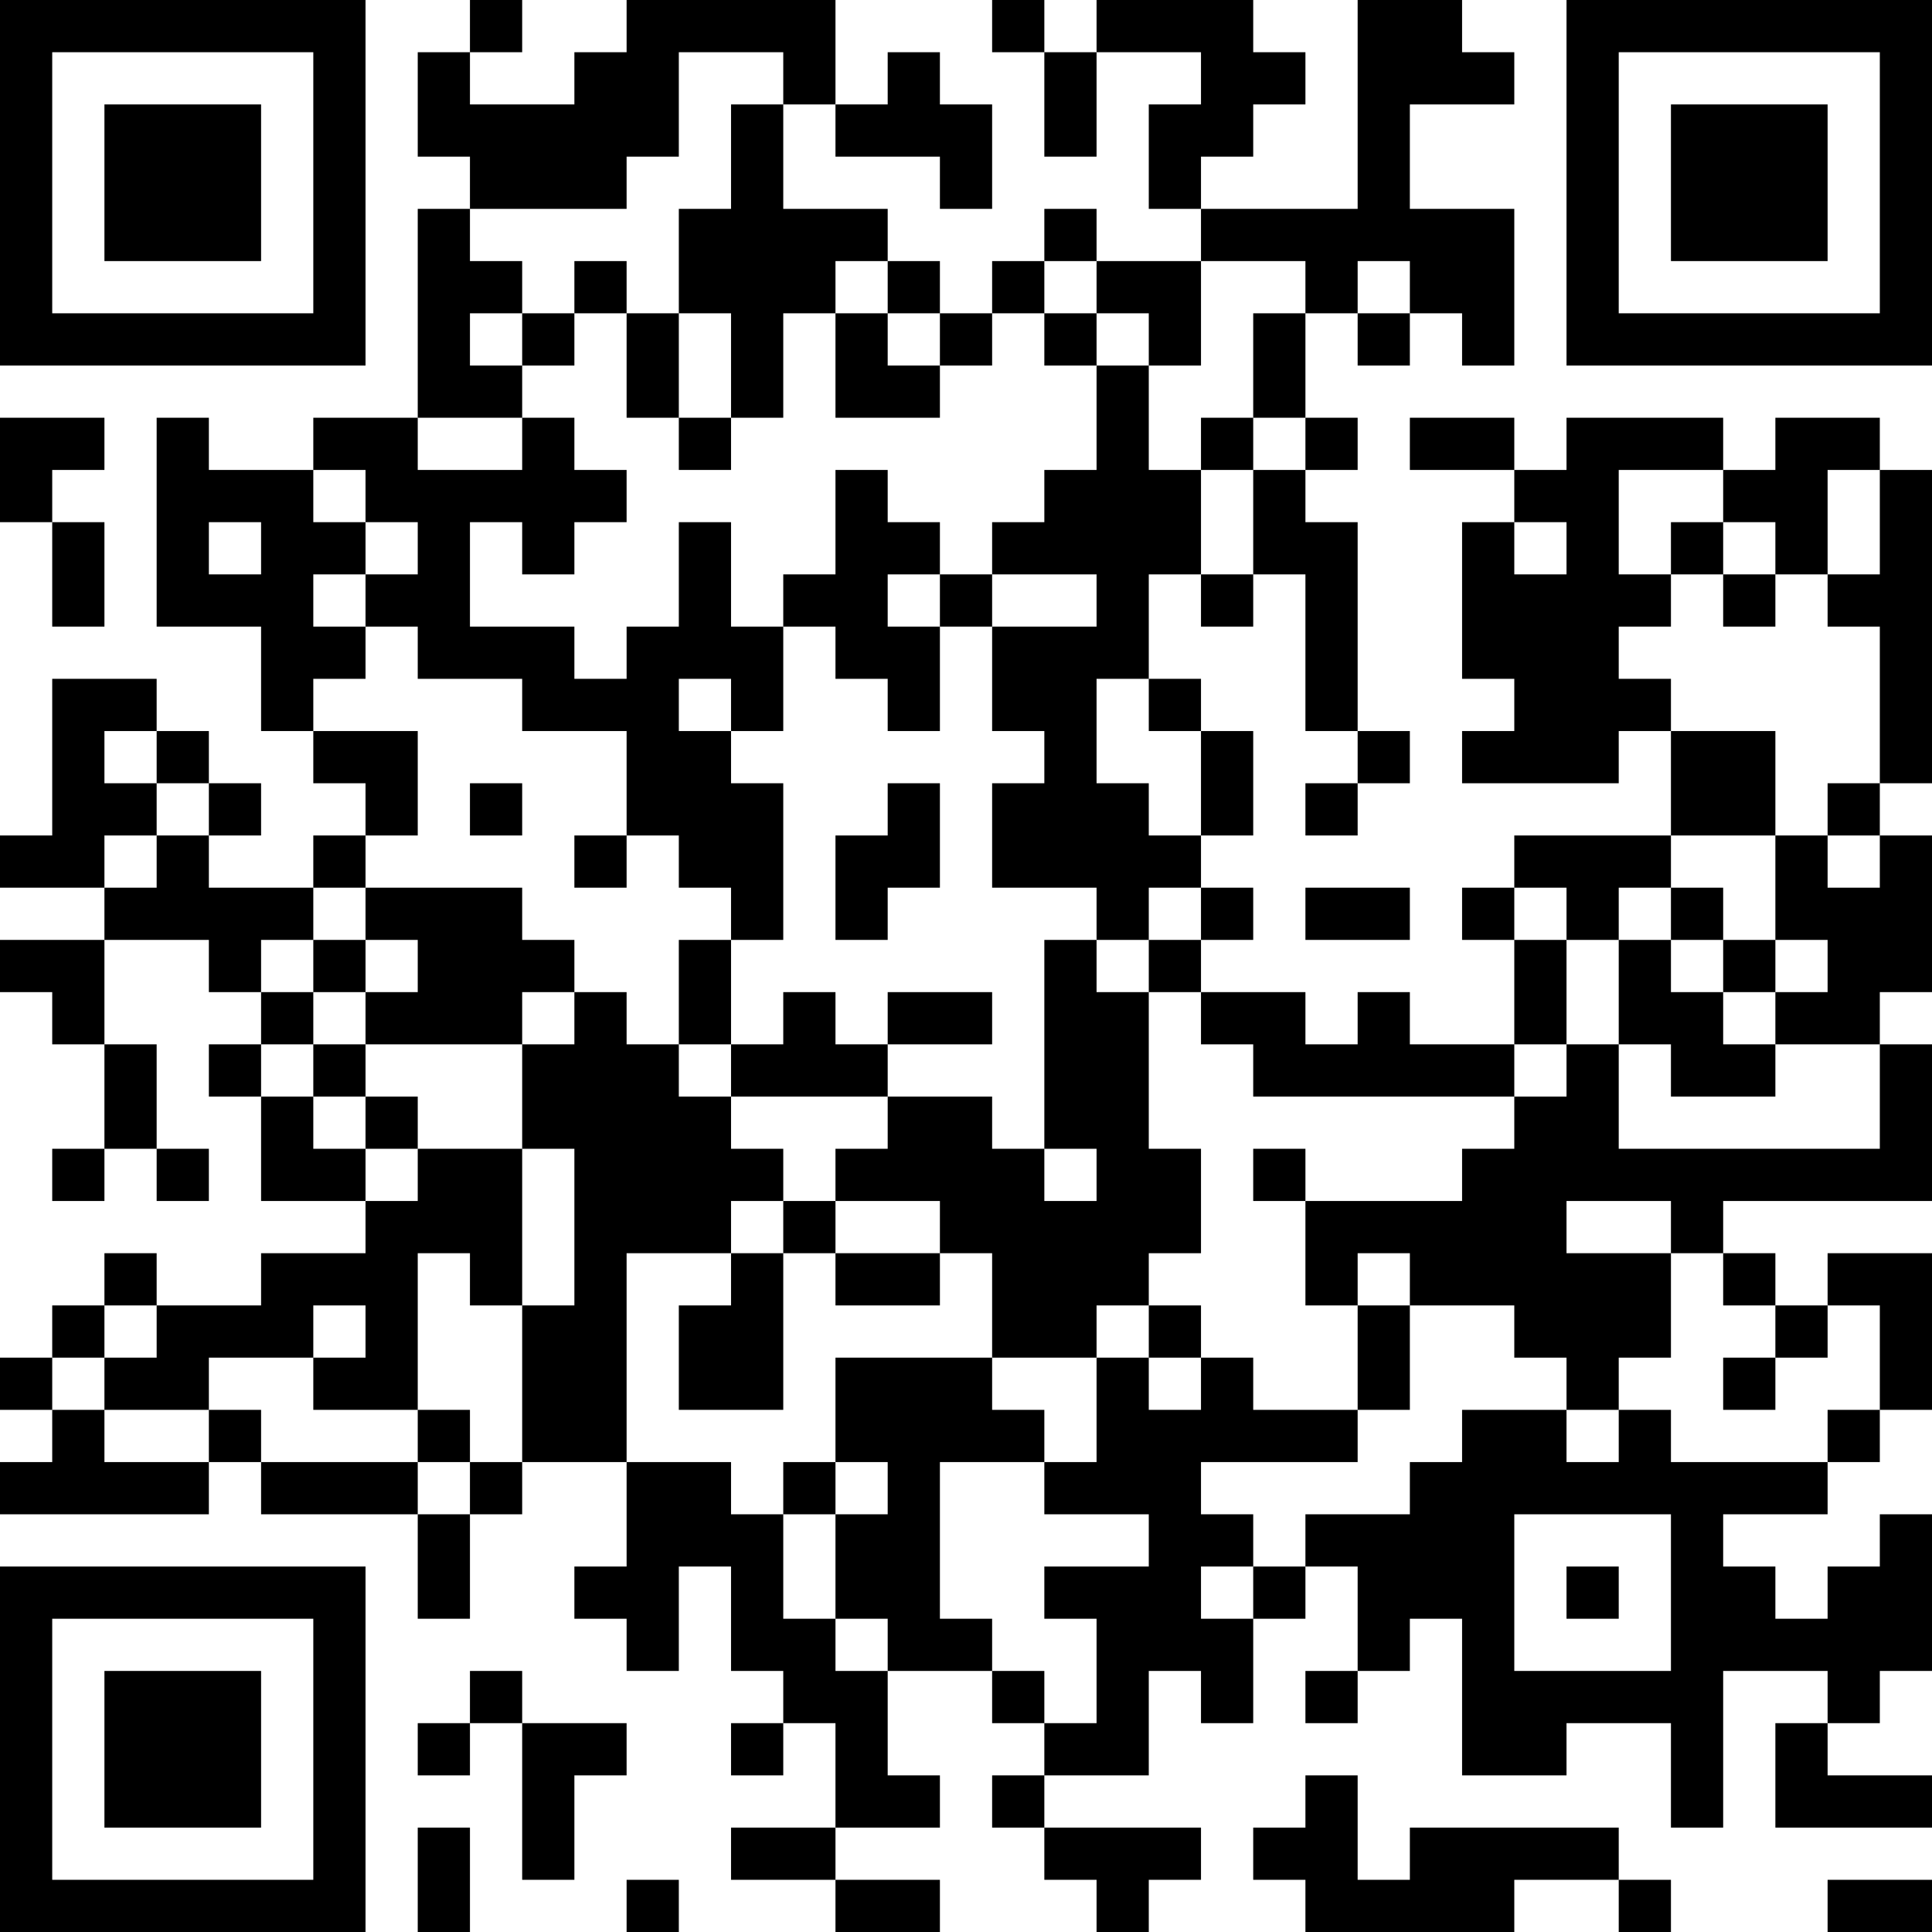 <?xml version="1.0" encoding="UTF-8"?>
<svg xmlns="http://www.w3.org/2000/svg" version="1.1" width="400" height="400" viewBox="0 0 400 400"><rect x="0" y="0" width="400" height="400" fill="#ffffff"/><g transform="scale(10.811)"><g transform="translate(0,0)"><path fill-rule="evenodd" d="M9 0L9 1L8 1L8 3L9 3L9 4L8 4L8 8L6 8L6 9L4 9L4 8L3 8L3 12L5 12L5 14L6 14L6 15L7 15L7 16L6 16L6 17L4 17L4 16L5 16L5 15L4 15L4 14L3 14L3 13L1 13L1 16L0 16L0 17L2 17L2 18L0 18L0 19L1 19L1 20L2 20L2 22L1 22L1 23L2 23L2 22L3 22L3 23L4 23L4 22L3 22L3 20L2 20L2 18L4 18L4 19L5 19L5 20L4 20L4 21L5 21L5 23L7 23L7 24L5 24L5 25L3 25L3 24L2 24L2 25L1 25L1 26L0 26L0 27L1 27L1 28L0 28L0 29L4 29L4 28L5 28L5 29L8 29L8 31L9 31L9 29L10 29L10 28L12 28L12 30L11 30L11 31L12 31L12 32L13 32L13 30L14 30L14 32L15 32L15 33L14 33L14 34L15 34L15 33L16 33L16 35L14 35L14 36L16 36L16 37L18 37L18 36L16 36L16 35L18 35L18 34L17 34L17 32L19 32L19 33L20 33L20 34L19 34L19 35L20 35L20 36L21 36L21 37L22 37L22 36L23 36L23 35L20 35L20 34L22 34L22 32L23 32L23 33L24 33L24 31L25 31L25 30L26 30L26 32L25 32L25 33L26 33L26 32L27 32L27 31L28 31L28 34L30 34L30 33L32 33L32 35L33 35L33 32L35 32L35 33L34 33L34 35L37 35L37 34L35 34L35 33L36 33L36 32L37 32L37 29L36 29L36 30L35 30L35 31L34 31L34 30L33 30L33 29L35 29L35 28L36 28L36 27L37 27L37 24L35 24L35 25L34 25L34 24L33 24L33 23L37 23L37 20L36 20L36 19L37 19L37 16L36 16L36 15L37 15L37 9L36 9L36 8L34 8L34 9L33 9L33 8L30 8L30 9L29 9L29 8L27 8L27 9L29 9L29 10L28 10L28 13L29 13L29 14L28 14L28 15L31 15L31 14L32 14L32 16L29 16L29 17L28 17L28 18L29 18L29 20L27 20L27 19L26 19L26 20L25 20L25 19L23 19L23 18L24 18L24 17L23 17L23 16L24 16L24 14L23 14L23 13L22 13L22 11L23 11L23 12L24 12L24 11L25 11L25 14L26 14L26 15L25 15L25 16L26 16L26 15L27 15L27 14L26 14L26 10L25 10L25 9L26 9L26 8L25 8L25 6L26 6L26 7L27 7L27 6L28 6L28 7L29 7L29 4L27 4L27 2L29 2L29 1L28 1L28 0L26 0L26 4L23 4L23 3L24 3L24 2L25 2L25 1L24 1L24 0L21 0L21 1L20 1L20 0L19 0L19 1L20 1L20 3L21 3L21 1L23 1L23 2L22 2L22 4L23 4L23 5L21 5L21 4L20 4L20 5L19 5L19 6L18 6L18 5L17 5L17 4L15 4L15 2L16 2L16 3L18 3L18 4L19 4L19 2L18 2L18 1L17 1L17 2L16 2L16 0L12 0L12 1L11 1L11 2L9 2L9 1L10 1L10 0ZM13 1L13 3L12 3L12 4L9 4L9 5L10 5L10 6L9 6L9 7L10 7L10 8L8 8L8 9L10 9L10 8L11 8L11 9L12 9L12 10L11 10L11 11L10 11L10 10L9 10L9 12L11 12L11 13L12 13L12 12L13 12L13 10L14 10L14 12L15 12L15 14L14 14L14 13L13 13L13 14L14 14L14 15L15 15L15 18L14 18L14 17L13 17L13 16L12 16L12 14L10 14L10 13L8 13L8 12L7 12L7 11L8 11L8 10L7 10L7 9L6 9L6 10L7 10L7 11L6 11L6 12L7 12L7 13L6 13L6 14L8 14L8 16L7 16L7 17L6 17L6 18L5 18L5 19L6 19L6 20L5 20L5 21L6 21L6 22L7 22L7 23L8 23L8 22L10 22L10 25L9 25L9 24L8 24L8 27L6 27L6 26L7 26L7 25L6 25L6 26L4 26L4 27L2 27L2 26L3 26L3 25L2 25L2 26L1 26L1 27L2 27L2 28L4 28L4 27L5 27L5 28L8 28L8 29L9 29L9 28L10 28L10 25L11 25L11 22L10 22L10 20L11 20L11 19L12 19L12 20L13 20L13 21L14 21L14 22L15 22L15 23L14 23L14 24L12 24L12 28L14 28L14 29L15 29L15 31L16 31L16 32L17 32L17 31L16 31L16 29L17 29L17 28L16 28L16 26L19 26L19 27L20 27L20 28L18 28L18 31L19 31L19 32L20 32L20 33L21 33L21 31L20 31L20 30L22 30L22 29L20 29L20 28L21 28L21 26L22 26L22 27L23 27L23 26L24 26L24 27L26 27L26 28L23 28L23 29L24 29L24 30L23 30L23 31L24 31L24 30L25 30L25 29L27 29L27 28L28 28L28 27L30 27L30 28L31 28L31 27L32 27L32 28L35 28L35 27L36 27L36 25L35 25L35 26L34 26L34 25L33 25L33 24L32 24L32 23L30 23L30 24L32 24L32 26L31 26L31 27L30 27L30 26L29 26L29 25L27 25L27 24L26 24L26 25L25 25L25 23L28 23L28 22L29 22L29 21L30 21L30 20L31 20L31 22L36 22L36 20L34 20L34 19L35 19L35 18L34 18L34 16L35 16L35 17L36 17L36 16L35 16L35 15L36 15L36 12L35 12L35 11L36 11L36 9L35 9L35 11L34 11L34 10L33 10L33 9L31 9L31 11L32 11L32 12L31 12L31 13L32 13L32 14L34 14L34 16L32 16L32 17L31 17L31 18L30 18L30 17L29 17L29 18L30 18L30 20L29 20L29 21L24 21L24 20L23 20L23 19L22 19L22 18L23 18L23 17L22 17L22 18L21 18L21 17L19 17L19 15L20 15L20 14L19 14L19 12L21 12L21 11L19 11L19 10L20 10L20 9L21 9L21 7L22 7L22 9L23 9L23 11L24 11L24 9L25 9L25 8L24 8L24 6L25 6L25 5L23 5L23 7L22 7L22 6L21 6L21 5L20 5L20 6L19 6L19 7L18 7L18 6L17 6L17 5L16 5L16 6L15 6L15 8L14 8L14 6L13 6L13 4L14 4L14 2L15 2L15 1ZM11 5L11 6L10 6L10 7L11 7L11 6L12 6L12 8L13 8L13 9L14 9L14 8L13 8L13 6L12 6L12 5ZM26 5L26 6L27 6L27 5ZM16 6L16 8L18 8L18 7L17 7L17 6ZM20 6L20 7L21 7L21 6ZM0 8L0 10L1 10L1 12L2 12L2 10L1 10L1 9L2 9L2 8ZM23 8L23 9L24 9L24 8ZM16 9L16 11L15 11L15 12L16 12L16 13L17 13L17 14L18 14L18 12L19 12L19 11L18 11L18 10L17 10L17 9ZM4 10L4 11L5 11L5 10ZM29 10L29 11L30 11L30 10ZM32 10L32 11L33 11L33 12L34 12L34 11L33 11L33 10ZM17 11L17 12L18 12L18 11ZM21 13L21 15L22 15L22 16L23 16L23 14L22 14L22 13ZM2 14L2 15L3 15L3 16L2 16L2 17L3 17L3 16L4 16L4 15L3 15L3 14ZM9 15L9 16L10 16L10 15ZM17 15L17 16L16 16L16 18L17 18L17 17L18 17L18 15ZM11 16L11 17L12 17L12 16ZM7 17L7 18L6 18L6 19L7 19L7 20L6 20L6 21L7 21L7 22L8 22L8 21L7 21L7 20L10 20L10 19L11 19L11 18L10 18L10 17ZM25 17L25 18L27 18L27 17ZM32 17L32 18L31 18L31 20L32 20L32 21L34 21L34 20L33 20L33 19L34 19L34 18L33 18L33 17ZM7 18L7 19L8 19L8 18ZM13 18L13 20L14 20L14 21L17 21L17 22L16 22L16 23L15 23L15 24L14 24L14 25L13 25L13 27L15 27L15 24L16 24L16 25L18 25L18 24L19 24L19 26L21 26L21 25L22 25L22 26L23 26L23 25L22 25L22 24L23 24L23 22L22 22L22 19L21 19L21 18L20 18L20 22L19 22L19 21L17 21L17 20L19 20L19 19L17 19L17 20L16 20L16 19L15 19L15 20L14 20L14 18ZM32 18L32 19L33 19L33 18ZM20 22L20 23L21 23L21 22ZM24 22L24 23L25 23L25 22ZM16 23L16 24L18 24L18 23ZM26 25L26 27L27 27L27 25ZM33 26L33 27L34 27L34 26ZM8 27L8 28L9 28L9 27ZM15 28L15 29L16 29L16 28ZM29 29L29 32L32 32L32 29ZM30 30L30 31L31 31L31 30ZM9 32L9 33L8 33L8 34L9 34L9 33L10 33L10 36L11 36L11 34L12 34L12 33L10 33L10 32ZM25 34L25 35L24 35L24 36L25 36L25 37L29 37L29 36L31 36L31 37L32 37L32 36L31 36L31 35L27 35L27 36L26 36L26 34ZM8 35L8 37L9 37L9 35ZM12 36L12 37L13 37L13 36ZM35 36L35 37L37 37L37 36ZM0 0L0 7L7 7L7 0ZM1 1L1 6L6 6L6 1ZM2 2L2 5L5 5L5 2ZM30 0L30 7L37 7L37 0ZM31 1L31 6L36 6L36 1ZM32 2L32 5L35 5L35 2ZM0 30L0 37L7 37L7 30ZM1 31L1 36L6 36L6 31ZM2 32L2 35L5 35L5 32Z" fill="#000000"/></g></g></svg>
